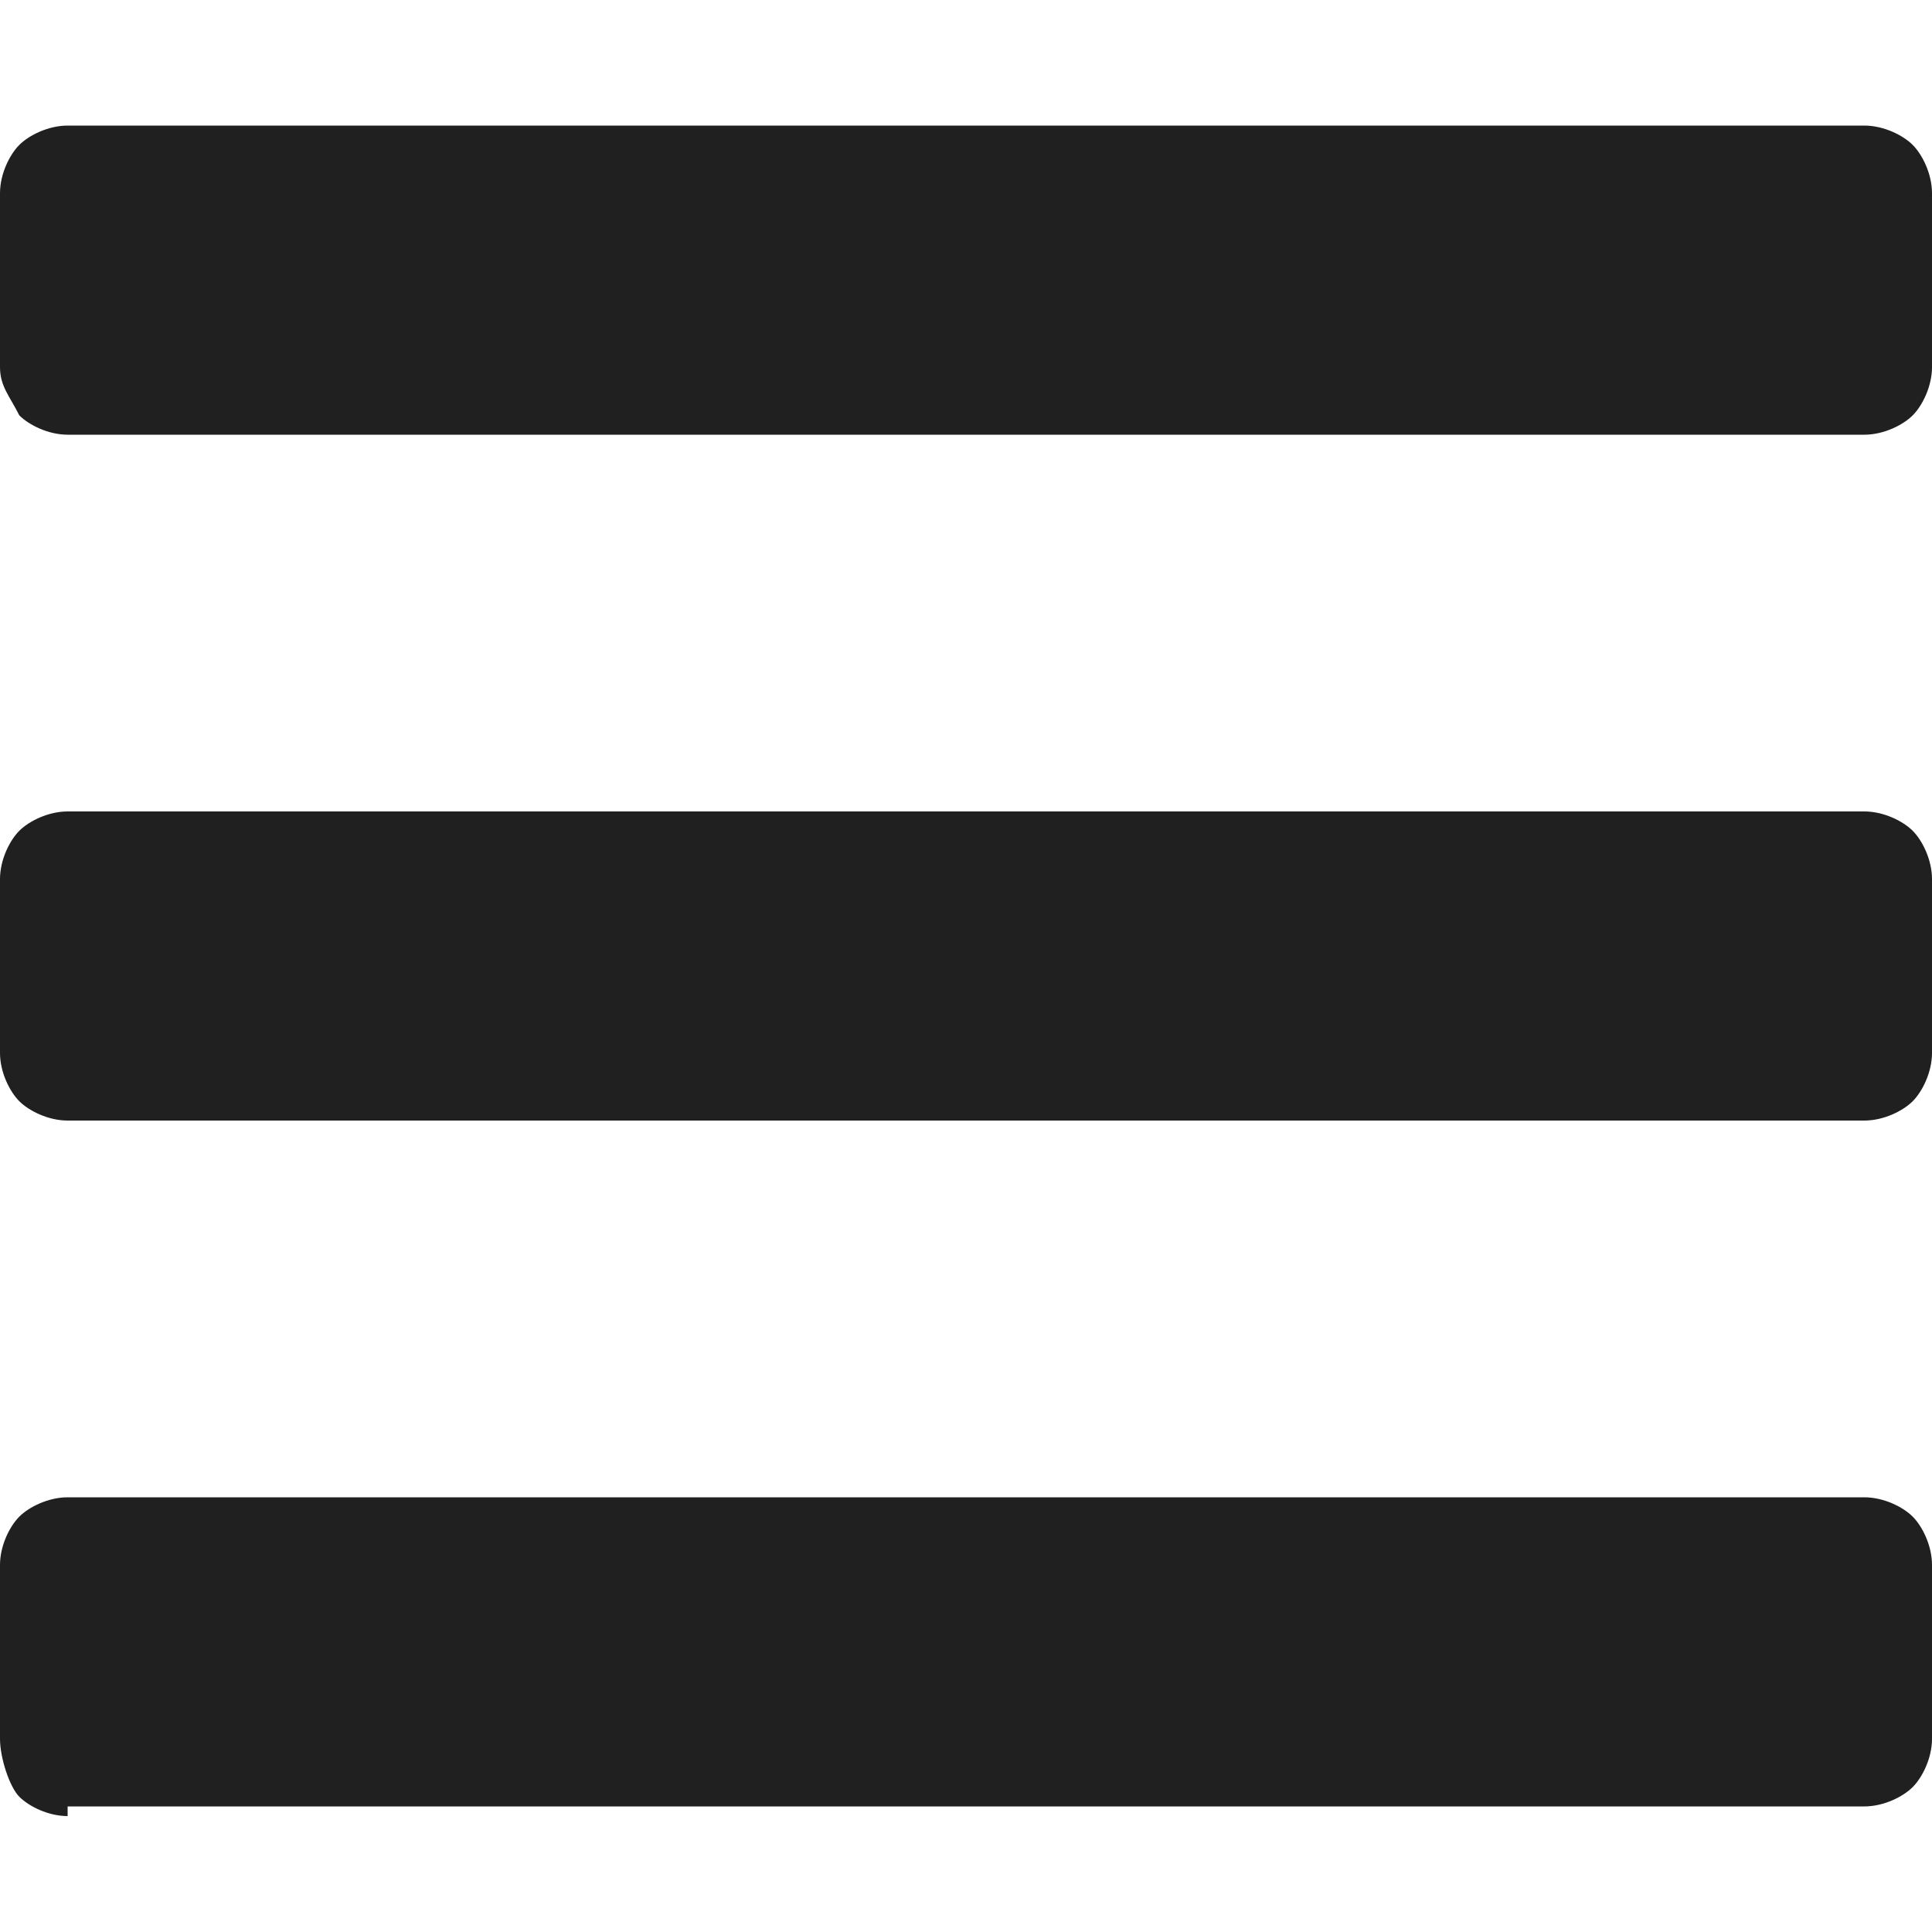 <?xml version="1.0" encoding="utf-8"?>
<!-- Generator: Adobe Illustrator 25.2.1, SVG Export Plug-In . SVG Version: 6.00 Build 0)  -->
<svg version="1.1" id="Layer_1" xmlns="http://www.w3.org/2000/svg" xmlns:xlink="http://www.w3.org/1999/xlink" x="0px" y="0px"
	 viewBox="0 0 20 20" style="enable-background:new 0 0 20 20;" xml:space="preserve">
<style type="text/css">
	.st0{fill:#202020;}
</style>
<g>
	<path class="st0" d="M0.7,4.5c-0.2,0-0.4-0.1-0.5-0.2C0.1,4.1,0,4,0,3.8V2c0-0.2,0.1-0.4,0.2-0.5s0.3-0.2,0.5-0.2h18.6
		c0.2,0,0.4,0.1,0.5,0.2S20,1.8,20,2v1.8c0,0.2-0.1,0.4-0.2,0.5c-0.1,0.1-0.3,0.2-0.5,0.2H0.7z M0.7,11.6c-0.2,0-0.4-0.1-0.5-0.2
		S0,11.1,0,10.9V9.1c0-0.2,0.1-0.4,0.2-0.5s0.3-0.2,0.5-0.2h18.6c0.2,0,0.4,0.1,0.5,0.2S20,8.9,20,9.1v1.8c0,0.2-0.1,0.4-0.2,0.5
		s-0.3,0.2-0.5,0.2H0.7z M0.7,18.8c-0.2,0-0.4-0.1-0.5-0.2S0,18.2,0,18v-1.8c0-0.2,0.1-0.4,0.2-0.5c0.1-0.1,0.3-0.2,0.5-0.2h18.6
		c0.2,0,0.4,0.1,0.5,0.2c0.1,0.1,0.2,0.3,0.2,0.5V18c0,0.2-0.1,0.4-0.2,0.5s-0.3,0.2-0.5,0.2H0.7z"/>
</g>
</svg>
